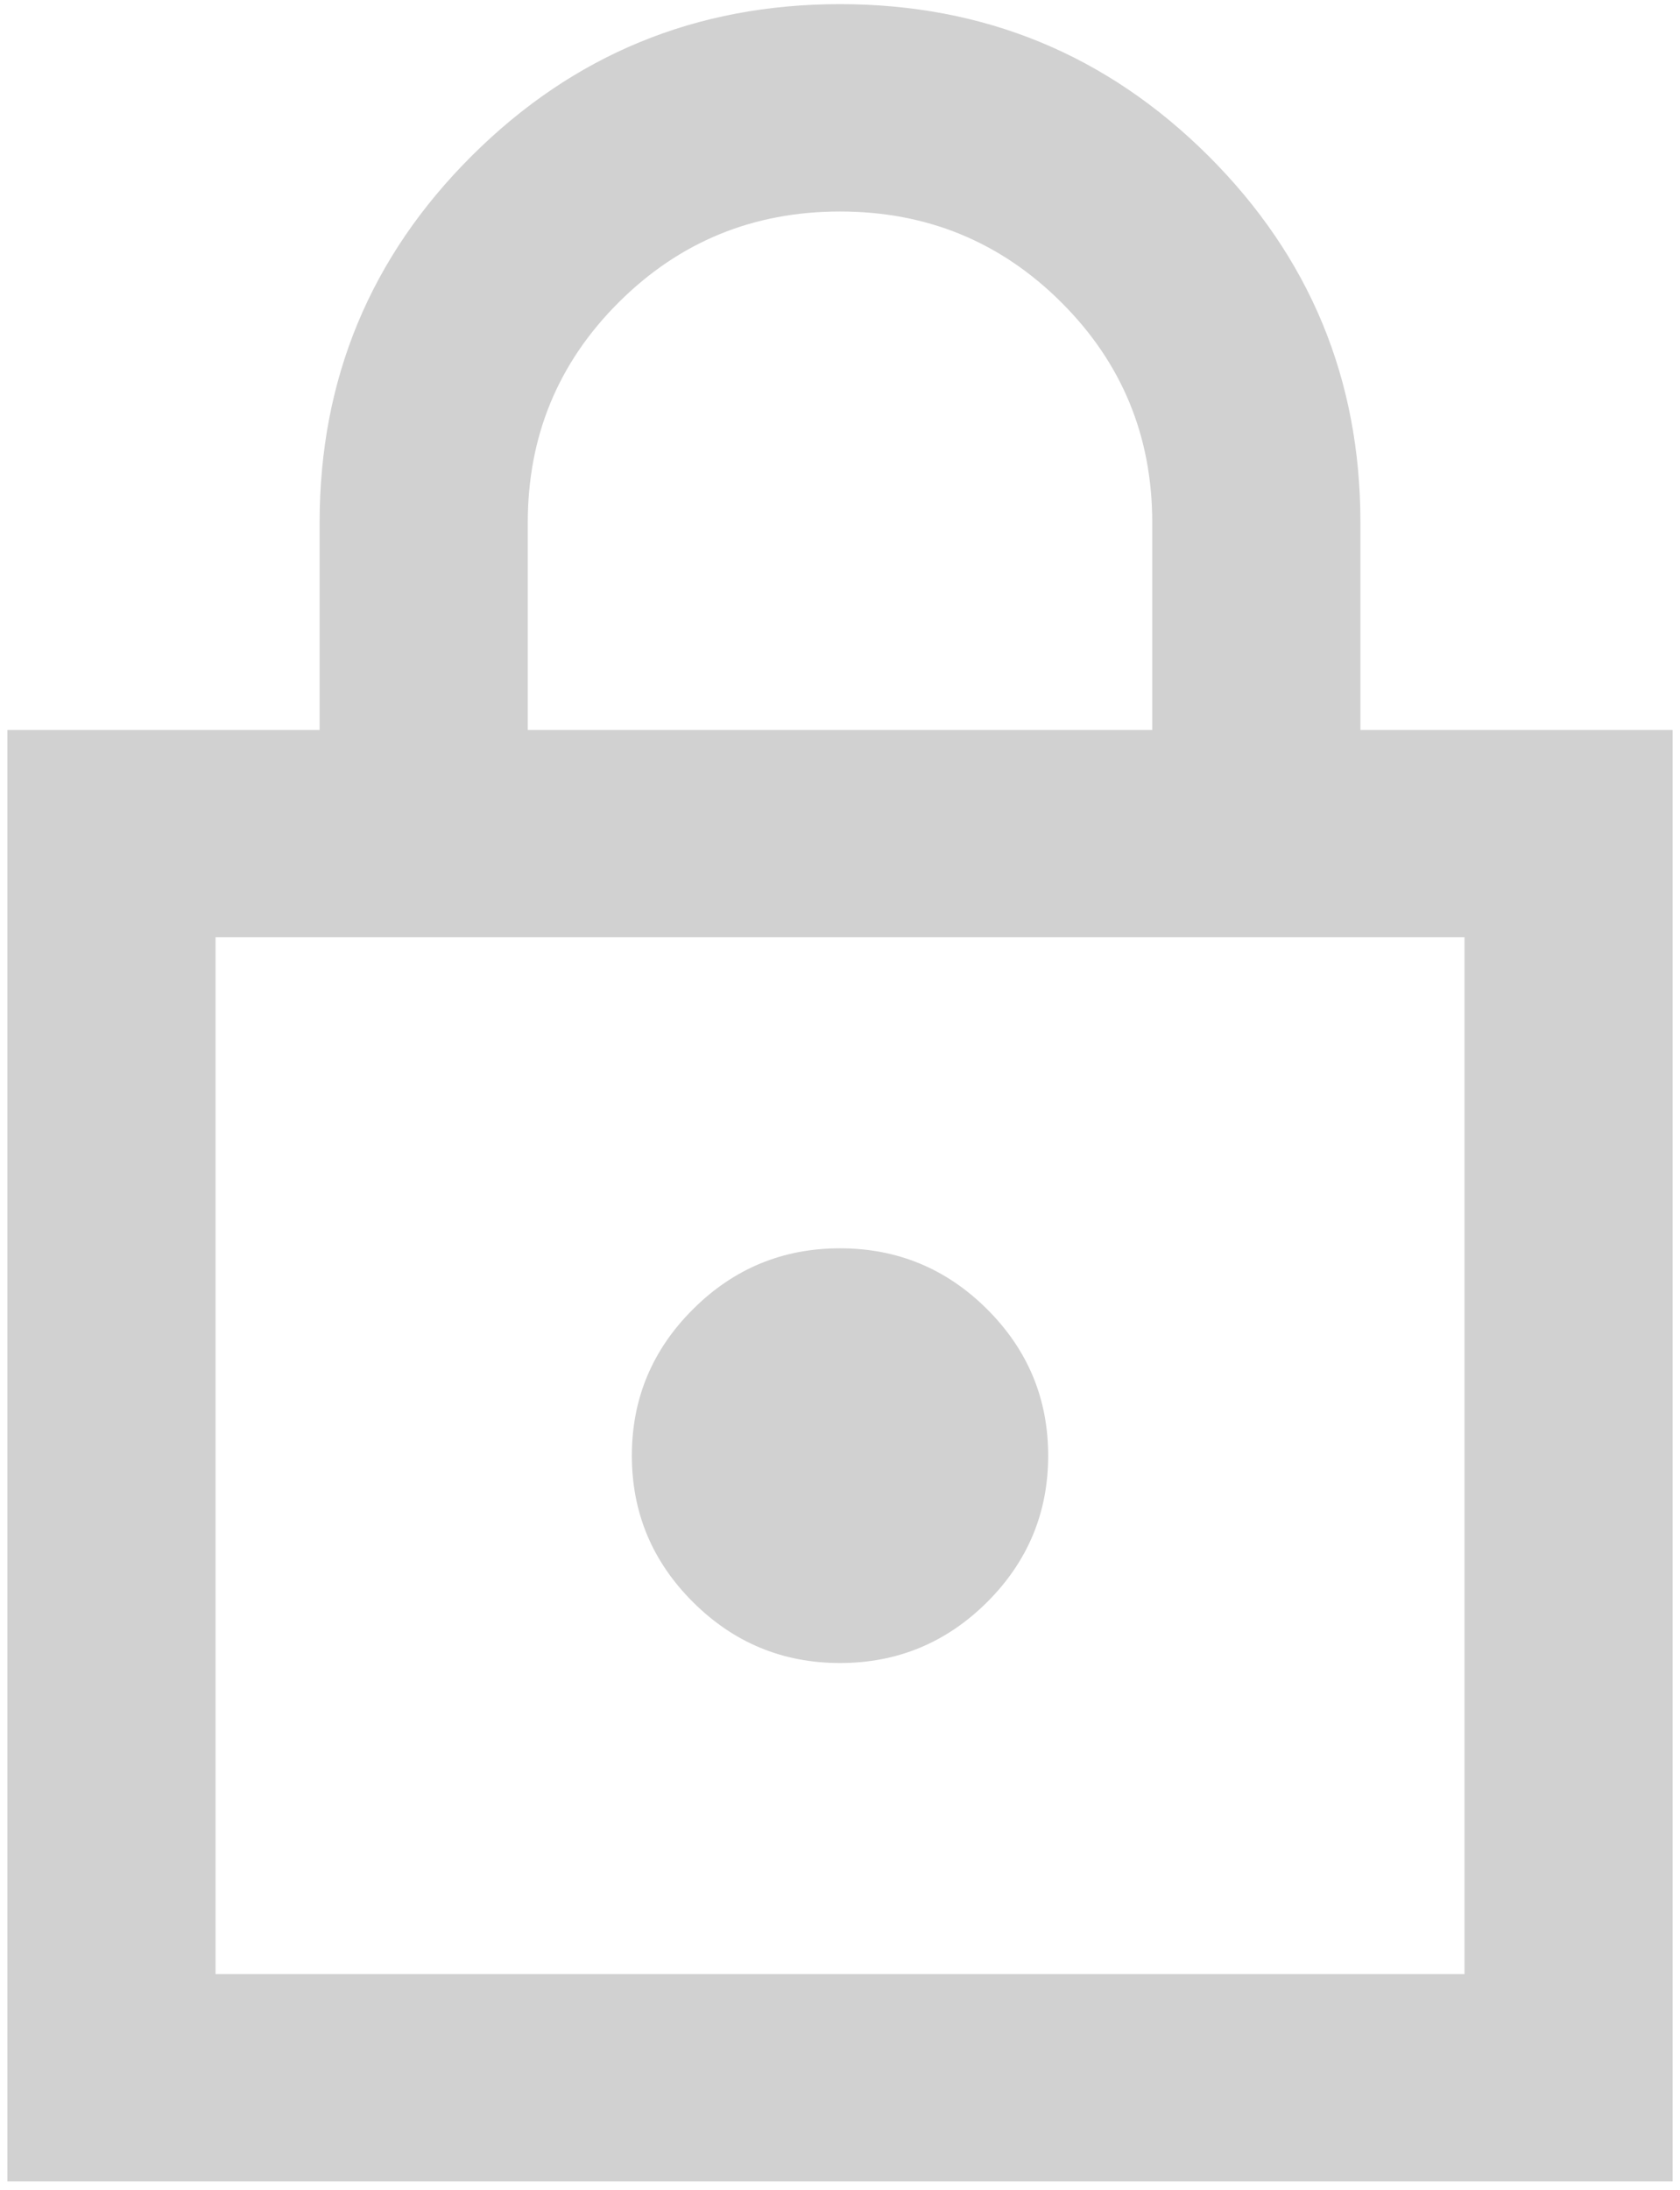 <svg width="152" height="198" viewBox="0 0 152 198" fill="none" xmlns="http://www.w3.org/2000/svg">
<path d="M0.668 197.25V66H28.918V47.25C28.918 34.281 33.51 23.225 42.695 14.081C51.873 4.944 62.975 0.375 76.001 0.375C89.028 0.375 100.133 4.944 109.317 14.081C118.496 23.225 123.085 34.281 123.085 47.25V66H151.335V197.25H0.668ZM47.751 66H104.251V47.25C104.251 39.438 101.505 32.797 96.012 27.328C90.519 21.859 83.849 19.125 76.001 19.125C68.154 19.125 61.484 21.859 55.991 27.328C50.498 32.797 47.751 39.438 47.751 47.25V66ZM19.501 178.5H132.501V84.75H19.501V178.5ZM76.001 150.375C81.18 150.375 85.616 148.541 89.307 144.872C92.992 141.197 94.835 136.781 94.835 131.625C94.835 126.469 92.992 122.053 89.307 118.378C85.616 114.709 81.18 112.875 76.001 112.875C70.822 112.875 66.39 114.709 62.705 118.378C59.014 122.053 57.168 126.469 57.168 131.625C57.168 136.781 59.014 141.197 62.705 144.872C66.39 148.541 70.822 150.375 76.001 150.375ZM19.501 178.5V84.75V178.5Z" fill="#d1d1d1"/>
</svg>

